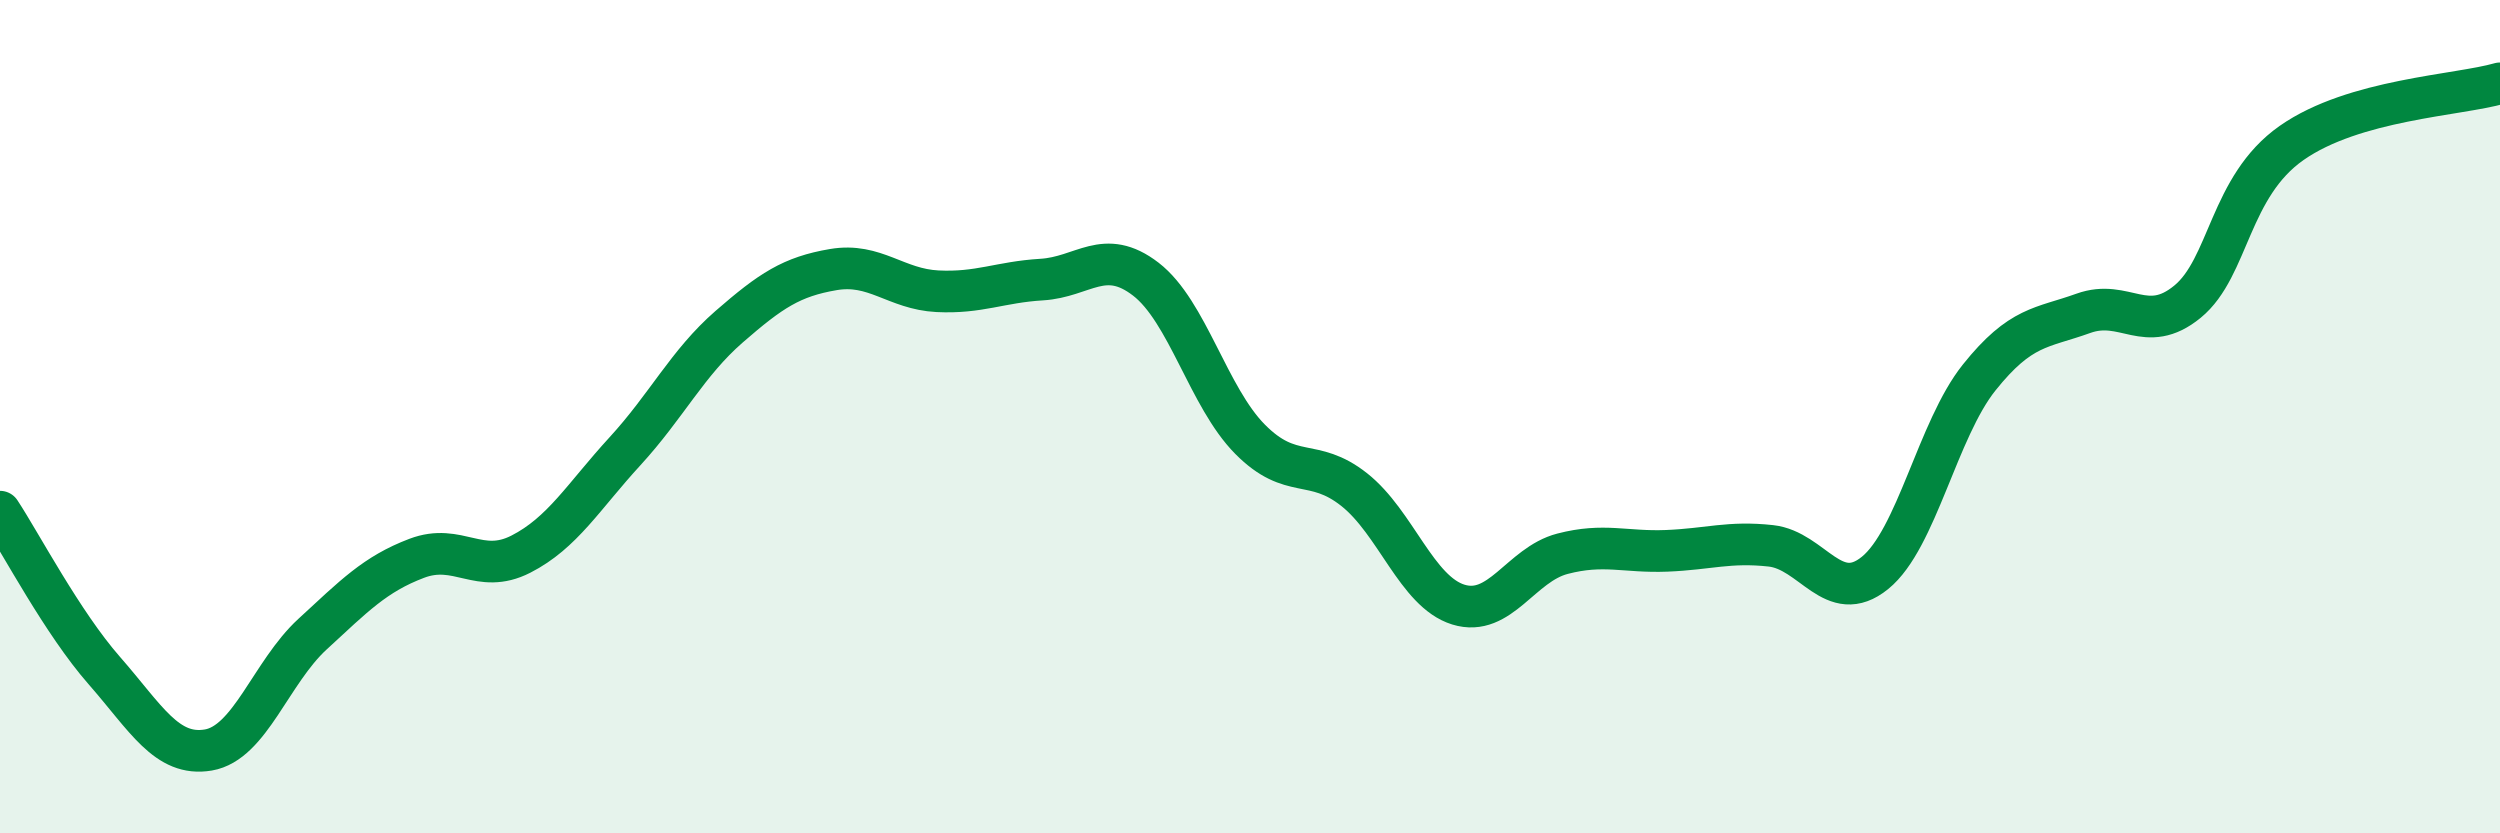 
    <svg width="60" height="20" viewBox="0 0 60 20" xmlns="http://www.w3.org/2000/svg">
      <path
        d="M 0,12.28 C 0.5,13.04 1.5,14.95 2.5,16.09 C 3.5,17.23 4,18.17 5,18 C 6,17.83 6.5,16.14 7.5,15.22 C 8.5,14.3 9,13.78 10,13.4 C 11,13.02 11.5,13.81 12.5,13.3 C 13.5,12.79 14,11.92 15,10.83 C 16,9.74 16.5,8.71 17.5,7.84 C 18.5,6.97 19,6.64 20,6.47 C 21,6.3 21.5,6.94 22.5,6.99 C 23.5,7.04 24,6.77 25,6.71 C 26,6.65 26.5,5.93 27.5,6.7 C 28.5,7.47 29,9.53 30,10.54 C 31,11.55 31.5,10.96 32.5,11.75 C 33.5,12.54 34,14.2 35,14.51 C 36,14.82 36.5,13.55 37.5,13.29 C 38.5,13.03 39,13.26 40,13.22 C 41,13.18 41.5,12.99 42.5,13.1 C 43.5,13.21 44,14.56 45,13.75 C 46,12.94 46.5,10.31 47.5,9.06 C 48.5,7.81 49,7.88 50,7.52 C 51,7.16 51.5,8.06 52.5,7.24 C 53.5,6.42 53.5,4.48 55,3.43 C 56.5,2.38 59,2.29 60,2L60 20L0 20Z"
        fill="#008740"
        opacity="0.1"
        stroke-linecap="round"
        stroke-linejoin="round"
      />
      <path
        d="M 0,12.28 C 0.5,13.04 1.5,14.95 2.5,16.09 C 3.5,17.23 4,18.17 5,18 C 6,17.83 6.5,16.14 7.5,15.22 C 8.5,14.3 9,13.78 10,13.4 C 11,13.02 11.5,13.81 12.5,13.3 C 13.5,12.79 14,11.92 15,10.83 C 16,9.74 16.5,8.71 17.5,7.84 C 18.5,6.97 19,6.64 20,6.47 C 21,6.3 21.5,6.94 22.5,6.99 C 23.5,7.04 24,6.77 25,6.71 C 26,6.65 26.5,5.93 27.5,6.7 C 28.5,7.47 29,9.53 30,10.54 C 31,11.55 31.5,10.96 32.5,11.75 C 33.5,12.54 34,14.2 35,14.51 C 36,14.82 36.5,13.55 37.5,13.29 C 38.5,13.03 39,13.26 40,13.22 C 41,13.18 41.5,12.99 42.5,13.1 C 43.5,13.21 44,14.56 45,13.75 C 46,12.94 46.5,10.31 47.5,9.06 C 48.5,7.81 49,7.88 50,7.52 C 51,7.16 51.5,8.06 52.5,7.24 C 53.5,6.42 53.5,4.48 55,3.43 C 56.5,2.38 59,2.29 60,2"
        stroke="#008740"
        stroke-width="1"
        fill="none"
        stroke-linecap="round"
        stroke-linejoin="round"
      />
    </svg>
  